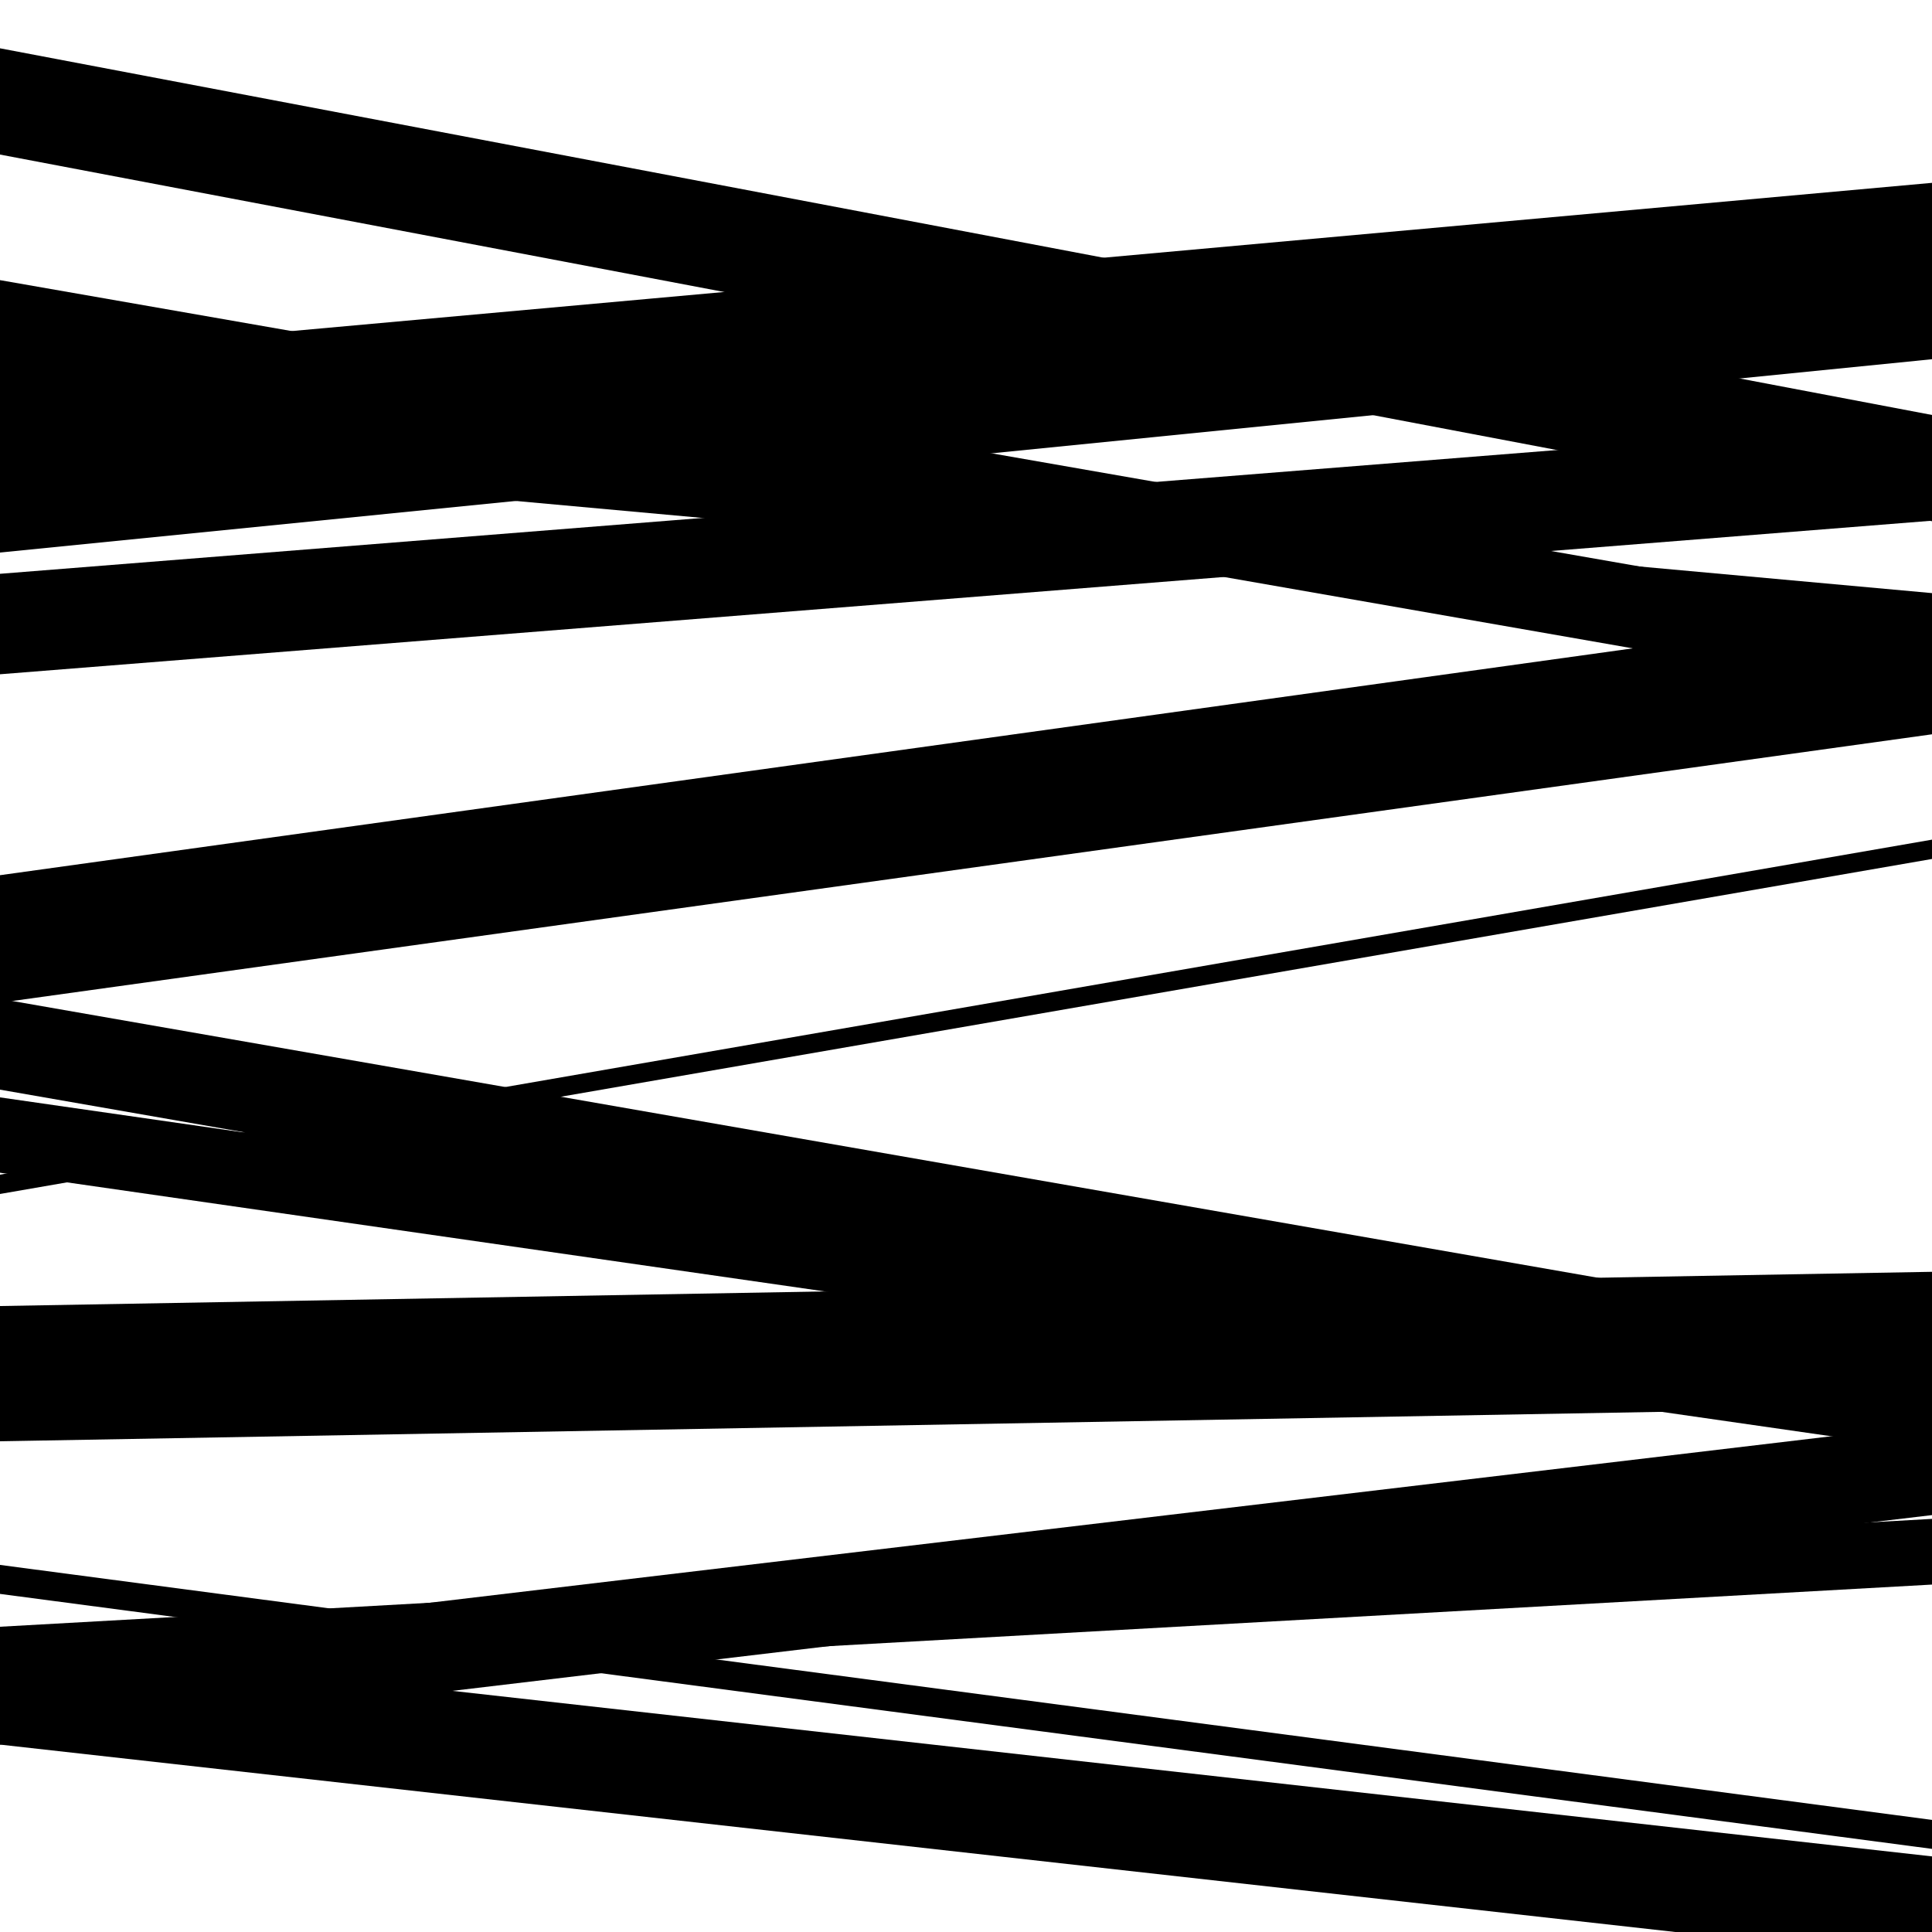 <svg viewBox="0 0 1000 1000" height="1000" width="1000" xmlns="http://www.w3.org/2000/svg">
<rect x="0" y="0" width="1000" height="1000" fill="#ffffff"></rect>
<path opacity="0.8" d="M 0 286 L 1000 185.933 L 1000 131.933 L 0 232 Z" fill="hsl(89, 15%, 50%)"></path>
<path opacity="0.8" d="M 0 618 L 1000 444.599 L 1000 434.599 L 0 608 Z" fill="hsl(94, 25%, 70%)"></path>
<path opacity="0.8" d="M 0 876 L 1000 820.172 L 1000 786.172 L 0 842 Z" fill="hsl(99, 30%, 90%)"></path>
<path opacity="0.8" d="M 0 188 L 1000 362.64 L 1000 319.64 L 0 145 Z" fill="hsl(84, 10%, 30%)"></path>
<path opacity="0.8" d="M 0 349 L 1000 269.509 L 1000 217.509 L 0 297 Z" fill="hsl(89, 15%, 50%)"></path>
<path opacity="0.8" d="M 0 607 L 1000 750.911 L 1000 711.911 L 0 568 Z" fill="hsl(94, 25%, 70%)"></path>
<path opacity="0.8" d="M 0 903 L 1000 1014.865 L 1000 960.865 L 0 849 Z" fill="hsl(99, 30%, 90%)"></path>
<path opacity="0.8" d="M 0 80 L 1000 269.787 L 1000 214.787 L 0 25 Z" fill="hsl(84, 10%, 30%)"></path>
<path opacity="0.8" d="M 0 245 L 1000 154.641 L 1000 94.641 L 0 185 Z" fill="hsl(89, 15%, 50%)"></path>
<path opacity="0.8" d="M 0 519 L 1000 380.068 L 1000 314.068 L 0 453 Z" fill="hsl(94, 25%, 70%)"></path>
<path opacity="0.8" d="M 0 746 L 1000 728.285 L 1000 658.285 L 0 676 Z" fill="hsl(99, 30%, 90%)"></path>
<path opacity="0.8" d="M 0 903 L 1000 784.211 L 1000 737.211 L 0 856 Z" fill="hsl(84, 10%, 30%)"></path>
<path opacity="0.8" d="M 0 235 L 1000 325.993 L 1000 306.993 L 0 216 Z" fill="hsl(89, 15%, 50%)"></path>
<path opacity="0.8" d="M 0 564 L 1000 738.564 L 1000 691.564 L 0 517 Z" fill="hsl(94, 25%, 70%)"></path>
<path opacity="0.8" d="M 0 825 L 1000 956.977 L 1000 941.977 L 0 810 Z" fill="hsl(99, 30%, 90%)"></path>
</svg>
